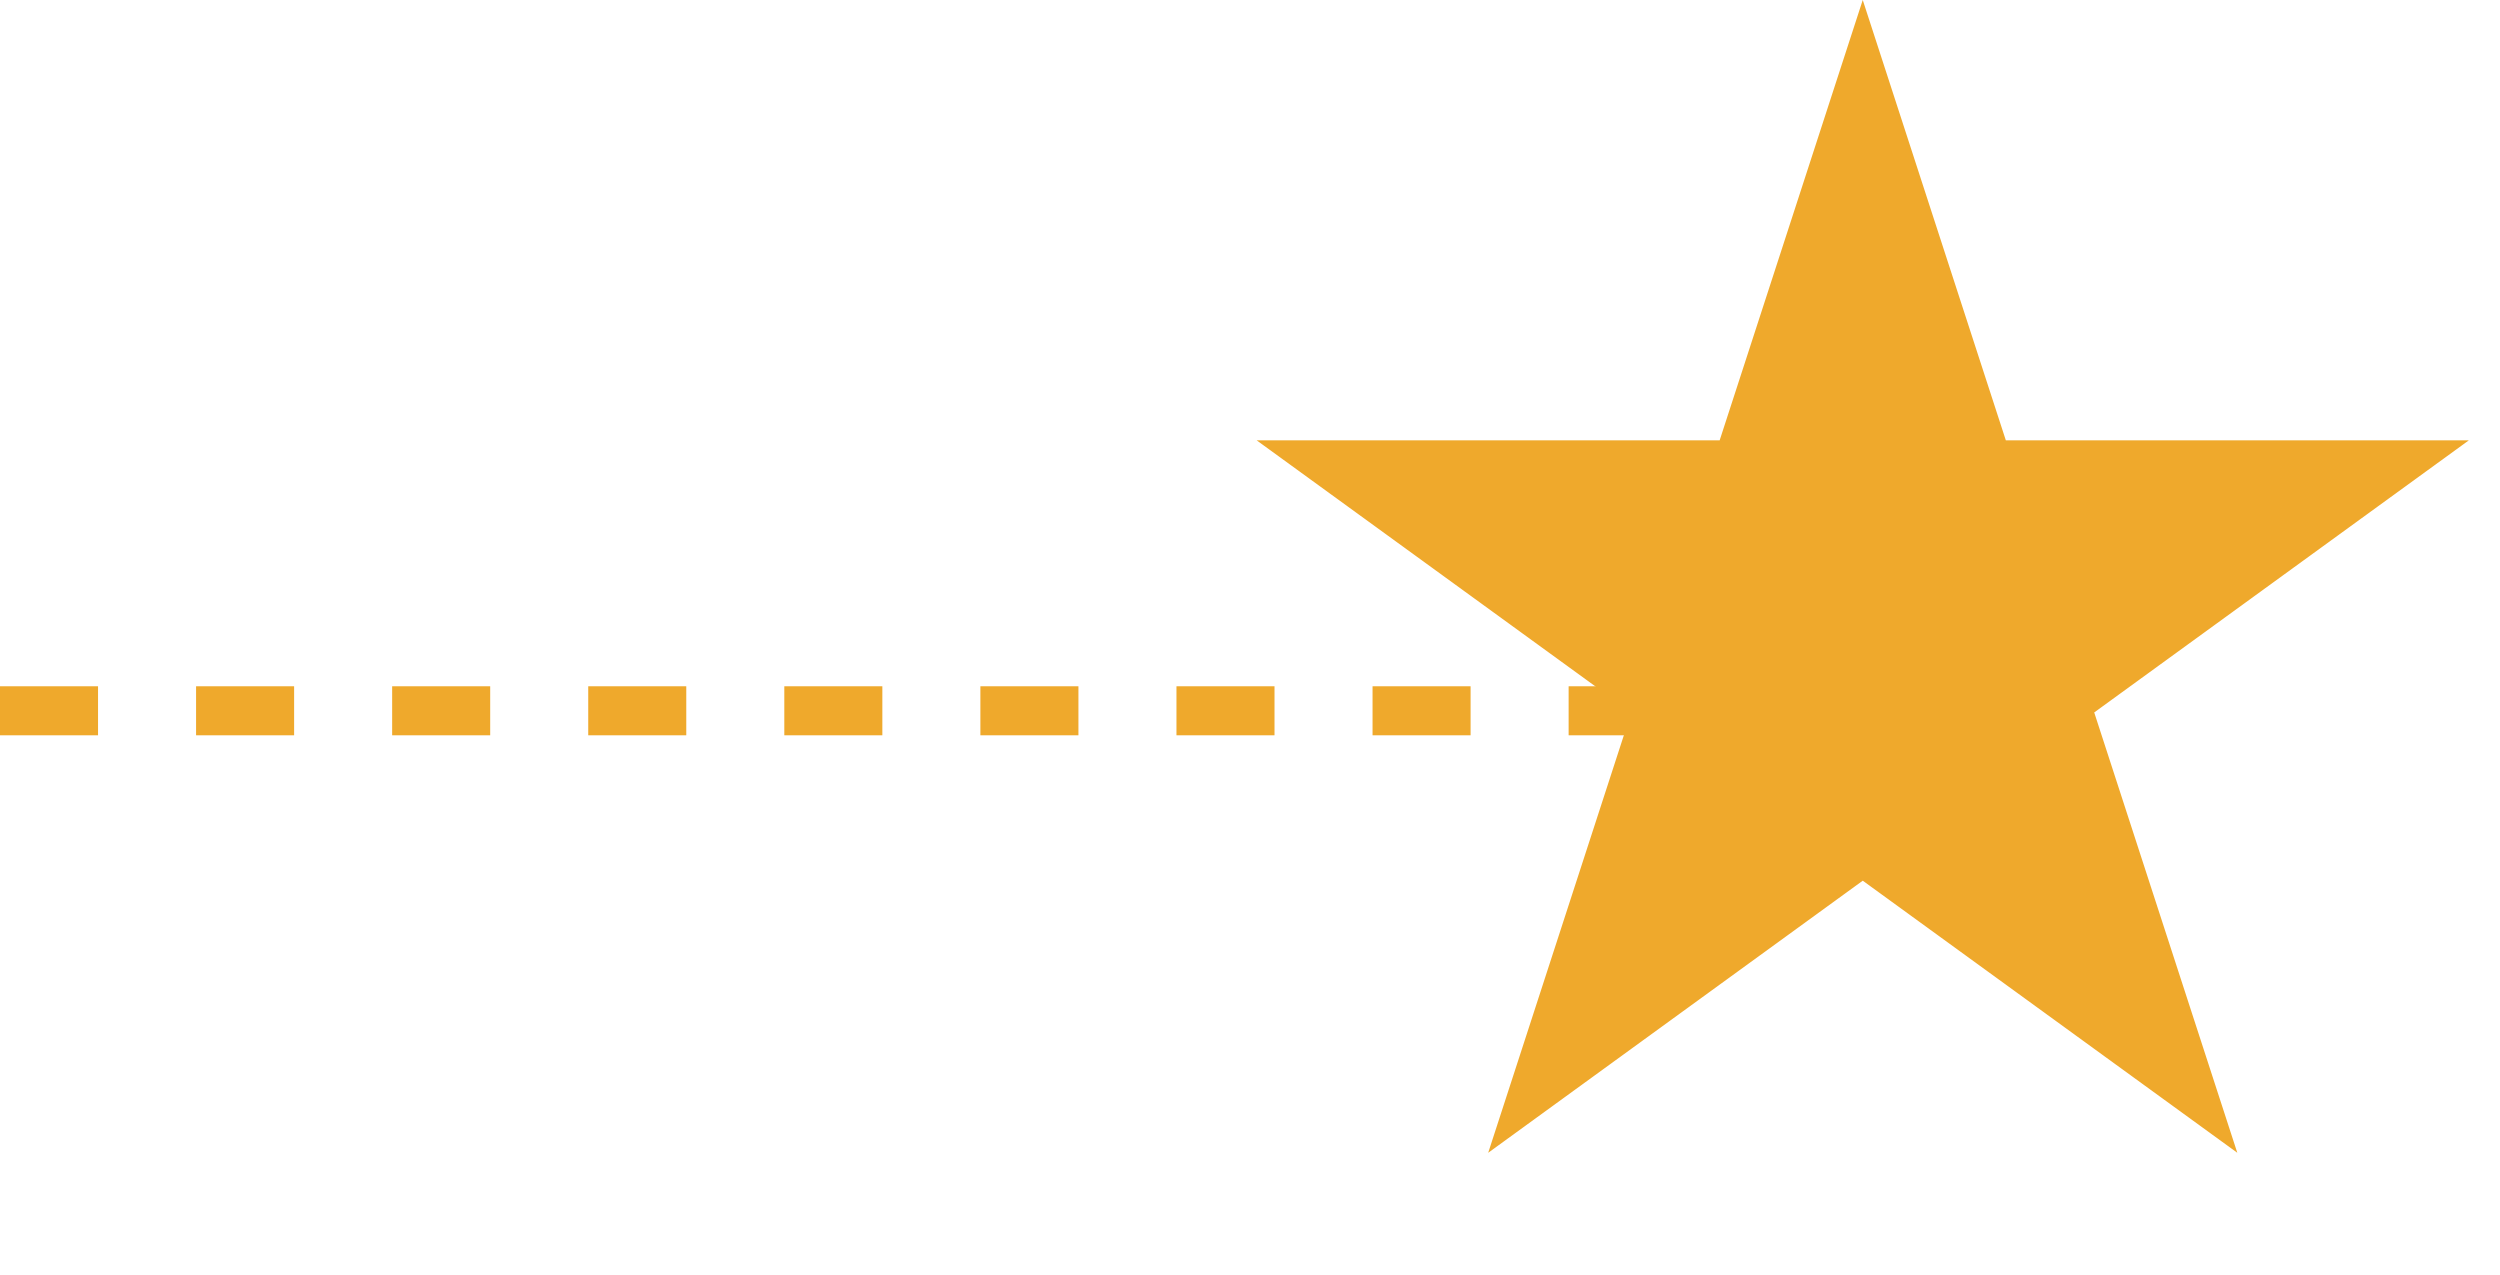 <svg width="51" height="26" viewBox="0 0 51 26" fill="none" xmlns="http://www.w3.org/2000/svg">
<path d="M38 0L40.919 8.983H50.364L42.722 14.534L45.641 23.517L38 17.966L30.359 23.517L33.278 14.534L25.636 8.983H35.081L38 0Z" fill="#EFA92C"/>
<line y1="14.5" x2="40" y2="14.5" stroke="#EFA92C" stroke-dasharray="2 2"/>
</svg>
